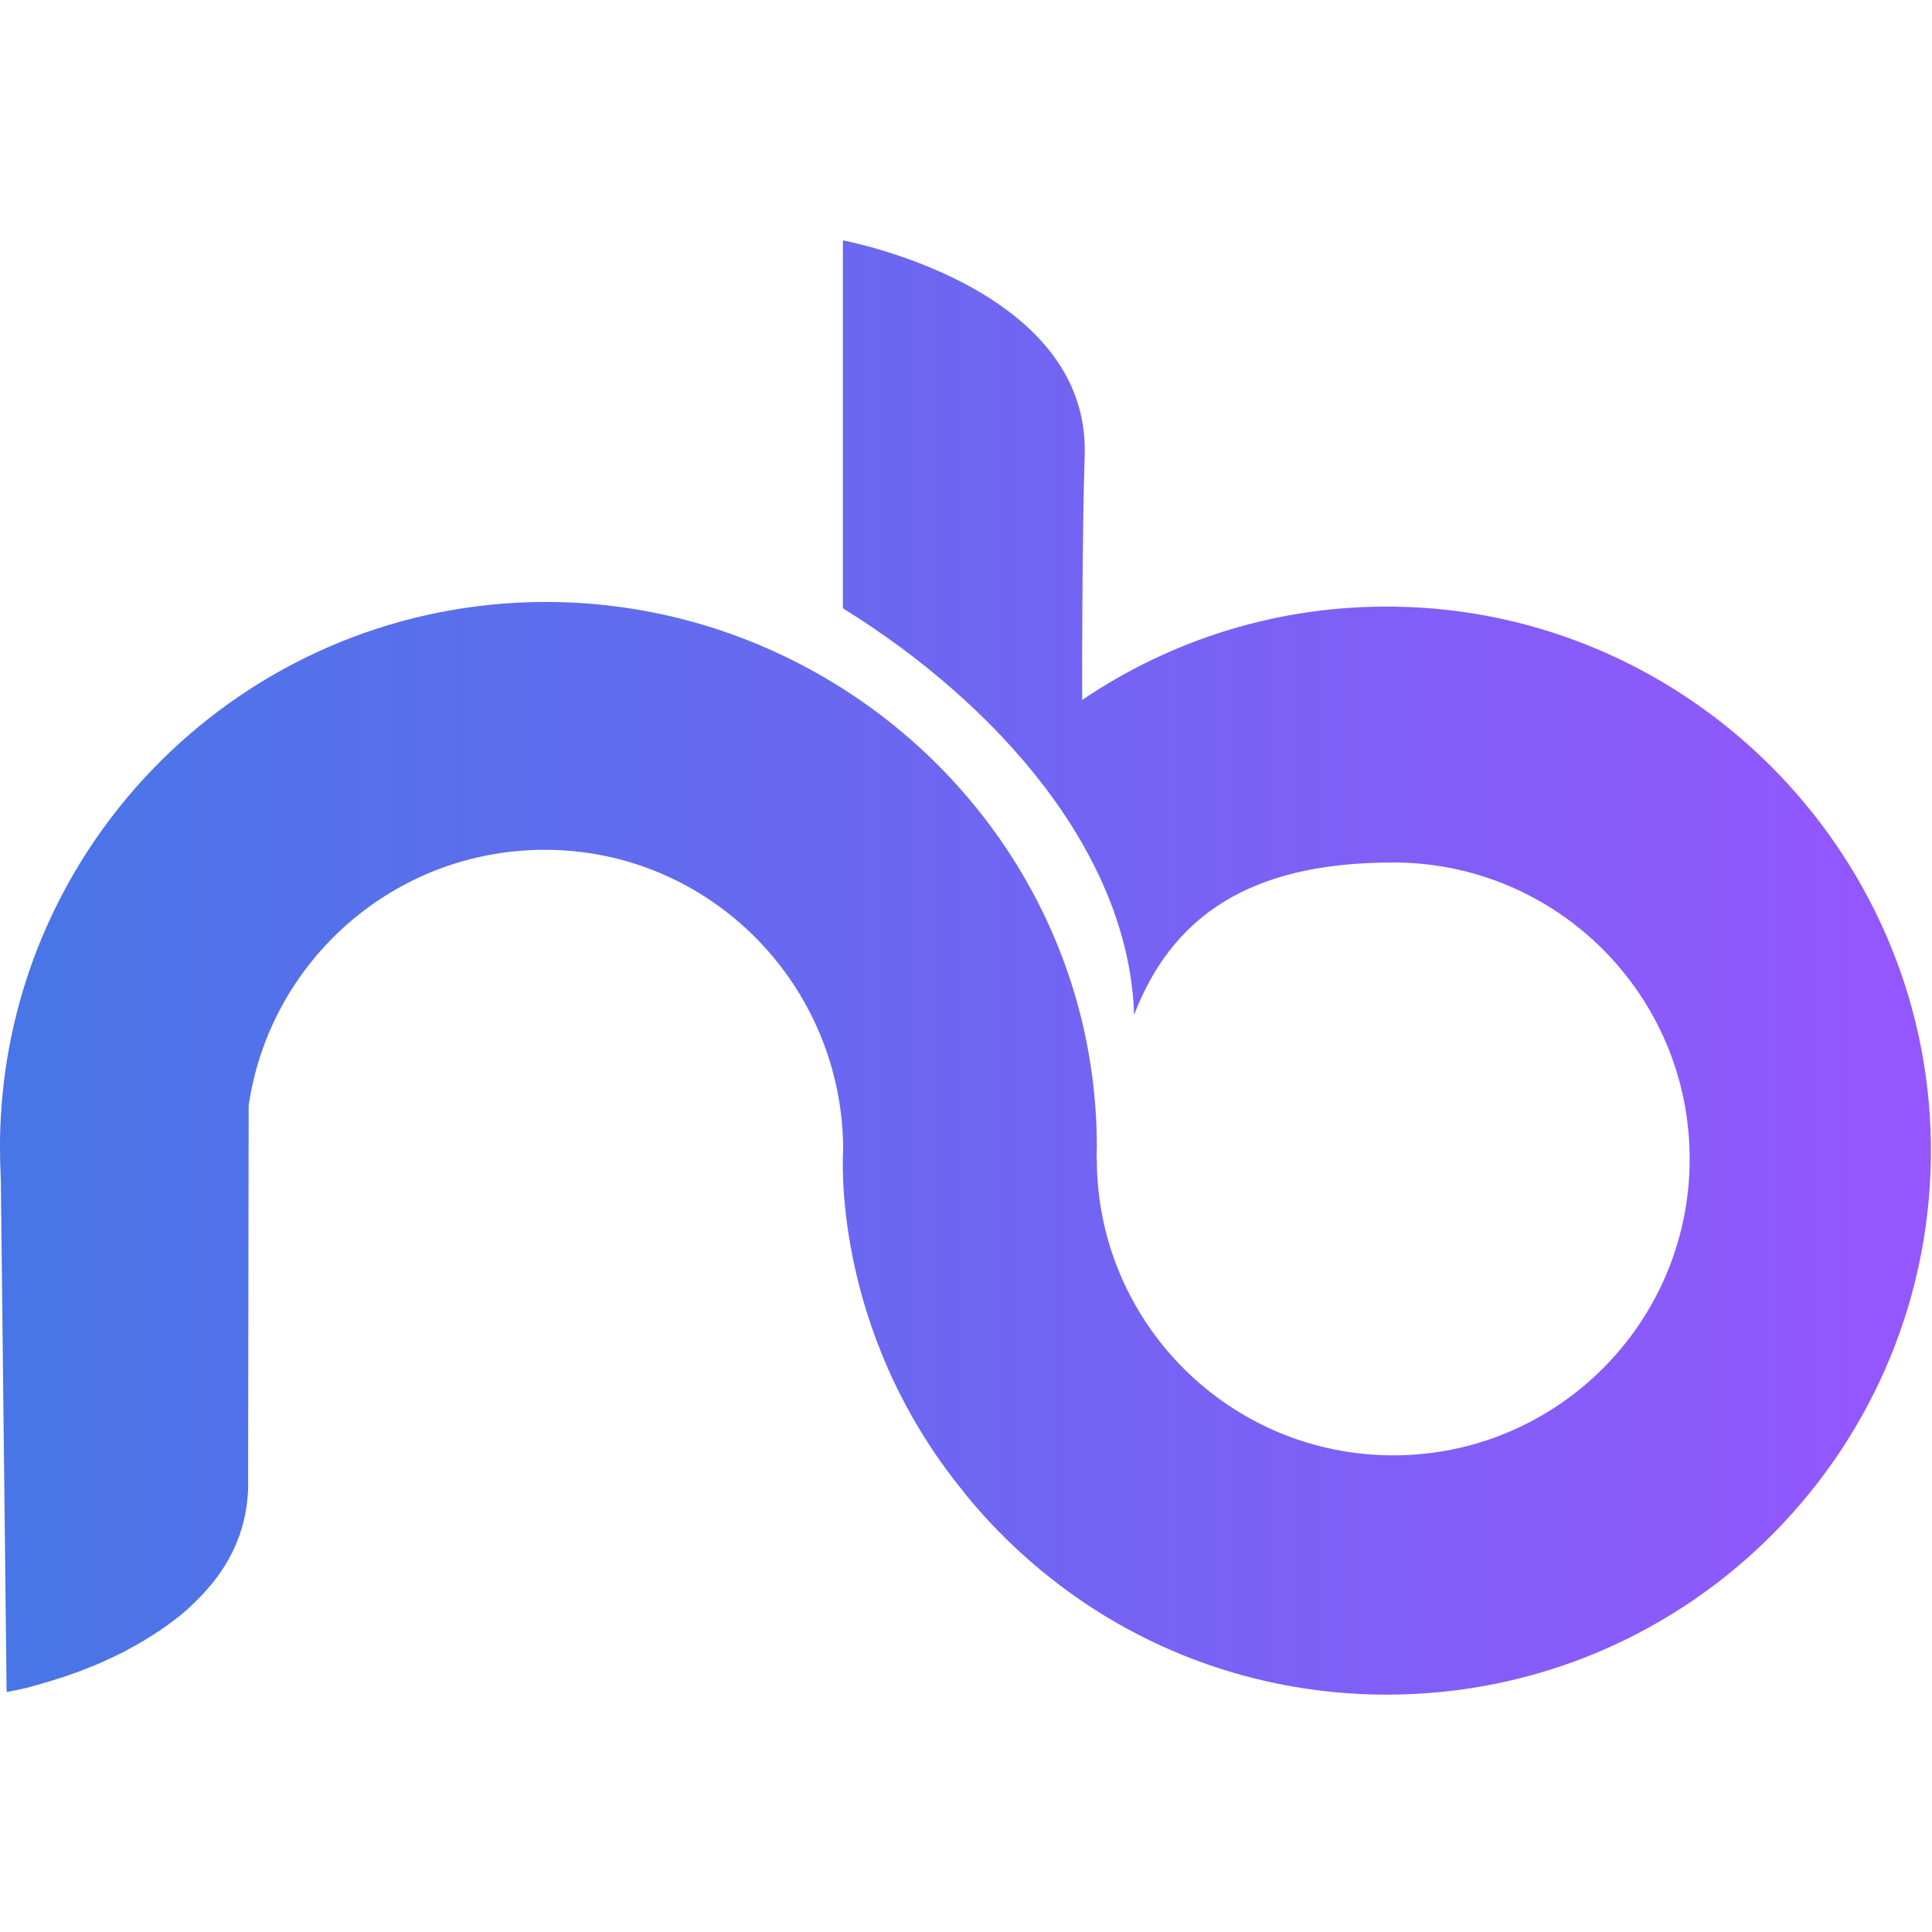 <?xml version="1.0" encoding="utf-8"?>
<!-- Generator: Adobe Illustrator 26.2.1, SVG Export Plug-In . SVG Version: 6.00 Build 0)  -->
<svg version="1.1" id="Layer_1" xmlns="http://www.w3.org/2000/svg" xmlns:xlink="http://www.w3.org/1999/xlink" x="0px" y="0px"
	 viewBox="0 0 700 700" style="enable-background:new 0 0 700 700;" xml:space="preserve">
<style type="text/css">
	.st0{display:none;}
	.st1{display:inline;fill:url(#XMLID_00000067237221211194547650000009556431492726845631_);}
	.st2{display:inline;fill:url(#XMLID_00000140008366818943923390000000964408063392407462_);}
	.st3{display:inline;fill:url(#SVGID_1_);}
	.st4{fill:url(#SVGID_00000082334417045336075280000007925932042629670826_);}
	.st5{display:none;fill:#4876E6;}
	.st6{display:none;fill:#9556FE;}
</style>
<g class="st0">
	
		<linearGradient id="XMLID_00000001665676835317152400000005330963649461183109_" gradientUnits="userSpaceOnUse" x1="0" y1="350" x2="700" y2="350">
		<stop  offset="0" style="stop-color:#4876E6"/>
		<stop  offset="1" style="stop-color:#9556FE"/>
	</linearGradient>
	<path id="XMLID_10_" style="display:inline;fill:url(#XMLID_00000001665676835317152400000005330963649461183109_);" d="M350,63.1
		c93.5,0,104.5,0.4,141.4,2c34.1,1.6,52.7,7.3,65,12.1c16.3,6.4,28,13.9,40.2,26.2c12.3,12.3,19.8,23.9,26.2,40.2
		c4.8,12.3,10.5,30.9,12.1,65c1.7,36.9,2,48,2,141.4c0,93.5-0.4,104.5-2,141.4c-1.6,34.1-7.3,52.7-12.1,65
		c-6.4,16.3-13.9,28-26.2,40.2c-12.2,12.2-23.9,19.8-40.2,26.2c-12.3,4.8-30.9,10.5-65,12.1c-36.9,1.7-48,2-141.4,2
		c-93.5,0-104.5-0.4-141.4-2c-34.1-1.6-52.7-7.3-65-12.1c-16.3-6.4-28-13.9-40.3-26.2c-12.2-12.3-19.8-23.9-26.2-40.2
		c-4.8-12.3-10.5-30.9-12.1-65c-1.7-36.9-2-48-2-141.4c0-93.5,0.4-104.5,2-141.4c1.6-34.1,7.3-52.7,12.1-65
		c6.3-16.3,13.9-28,26.2-40.2c12.3-12.3,23.9-19.8,40.3-26.2c12.3-4.8,30.9-10.5,65-12.1C245.5,63.4,256.6,63.1,350,63.1 M350,0
		c-95.1,0-107,0.4-144.3,2.1c-37.3,1.7-62.7,7.6-85,16.3c-23,8.9-42.5,20.9-62,40.4c-19.5,19.5-31.4,39-40.4,62
		c-8.7,22.3-14.6,47.7-16.3,85C0.4,243,0,254.9,0,350c0,95.1,0.4,107,2.1,144.3c1.7,37.3,7.6,62.7,16.3,85c8.9,23,20.9,42.5,40.4,62
		c19.5,19.5,39,31.4,62,40.4c22.3,8.6,47.7,14.6,85,16.3c37.3,1.7,49.2,2.1,144.3,2.1c95.1,0,107-0.4,144.3-2.1
		c37.3-1.7,62.7-7.6,85-16.3c23-8.9,42.5-20.9,62-40.4c19.5-19.5,31.4-39,40.4-62c8.6-22.3,14.6-47.7,16.3-85
		c1.7-37.3,2.1-49.3,2.1-144.3c0-95.1-0.4-107-2.1-144.3c-1.7-37.3-7.6-62.7-16.3-85c-8.9-23-20.9-42.5-40.4-62
		c-19.5-19.5-39-31.4-62-40.4c-22.3-8.6-47.7-14.6-85-16.3C457,0.4,445.1,0,350,0"/>
	
		<linearGradient id="XMLID_00000015338629683486450270000003845774193330371994_" gradientUnits="userSpaceOnUse" x1="494.83" y1="163.171" x2="578.836" y2="163.171">
		<stop  offset="0" style="stop-color:#4876E6"/>
		<stop  offset="1" style="stop-color:#9556FE"/>
	</linearGradient>
	<path id="XMLID_9_" style="display:inline;fill:url(#XMLID_00000015338629683486450270000003845774193330371994_);" d="
		M578.8,163.2c0,24.8-21.4,44.5-46.8,41.7c-19.2-2.1-34.8-17.7-37-37c-2.8-25.3,17-46.8,41.7-46.8C560,121.2,578.8,140,578.8,163.2"
		/>
	<linearGradient id="SVGID_1_" gradientUnits="userSpaceOnUse" x1="175.155" y1="350" x2="524.845" y2="350">
		<stop  offset="0" style="stop-color:#4876E6"/>
		<stop  offset="1" style="stop-color:#9556FE"/>
	</linearGradient>
	<path class="st3" d="M350,175.2c-96.5,0-174.8,78.3-174.8,174.8c0,96.6,78.3,174.9,174.8,174.9c96.6,0,174.9-78.3,174.9-174.9
		C524.8,253.4,446.6,175.2,350,175.2z M350,466.6c-64.4,0-116.7-52.2-116.7-116.7c0-64.4,52.2-116.7,116.7-116.7
		c64.5,0,116.7,52.2,116.7,116.7C466.6,414.4,414.4,466.6,350,466.6z"/>
</g>
<linearGradient id="SVGID_00000083064515285500567720000004931430399301013421_" gradientUnits="userSpaceOnUse" x1="0" y1="350" x2="700" y2="350">
	<stop  offset="0" style="stop-color:#4876E6"/>
	<stop  offset="1" style="stop-color:#9556FE"/>
</linearGradient>
<path style="fill:url(#SVGID_00000083064515285500567720000004931430399301013421_);" d="M410.9,367.7
	c15.5-40.4,48.1-55.2,93.9-55.2c59.3,0,107.4,48.1,107.4,107.4c0,59.3-48.1,107.4-107.4,107.4c-59.3,0-107.4-48.1-107.4-107.4
	l-0.1,0c0-1.5,0.1-2.9,0.1-4.4c0-70-37.2-131.4-92.7-166.4c-31.1-19.6-67.8-31-107-31C92.3,218.2,6.2,300.6,0.3,404.5l-0.2,4.4
	c-0.1,2.3-0.1,4.6-0.1,6.9c0,3.9,0.1,7.7,0.3,11.6l2.1,185.6c0,0,0.1,0,0.1,0c0,0,0.1,0,0.1,0c0.2,0,0.5-0.1,1-0.2c0,0,0.1,0,0.1,0
	c0.5-0.1,1.2-0.3,2-0.4c0.1,0,0.1,0,0.2,0c0.8-0.2,1.8-0.4,2.9-0.7c0.1,0,0.1,0,0.2,0c1.1-0.3,2.4-0.6,3.7-1c0,0,0.1,0,0.1,0
	c1.4-0.4,2.8-0.8,4.4-1.3c0,0,0.1,0,0.1,0c1.6-0.5,3.2-1,5-1.6c0,0,0.1,0,0.1,0c1.7-0.6,3.6-1.2,5.4-1.9c0,0,0.1,0,0.1,0
	c1.9-0.7,3.8-1.5,5.8-2.3c0,0,0.1,0,0.1,0c2-0.8,4-1.7,6-2.7c0,0,0.1,0,0.1,0c2-0.9,4.1-2,6.1-3c0,0,0.1,0,0.1-0.1
	c2-1.1,4.1-2.2,6.1-3.4c0,0,0.1,0,0.1-0.1c2-1.2,4-2.5,6-3.8c0,0,0.1-0.1,0.1-0.1c2-1.3,3.9-2.8,5.8-4.2c0,0,0.1-0.1,0.1-0.1
	c1.9-1.5,3.7-3,5.4-4.7c0.1-0.1,0.1-0.1,0.2-0.2c1.7-1.6,3.4-3.3,4.9-5.1c0.1-0.1,0.1-0.1,0.2-0.2c0.8-0.9,1.5-1.8,2.3-2.7
	c8-10.1,13.1-22.6,12.6-37.8l0.2-134.8c7.6-52.4,52.7-92.7,107.3-92.7c59.9,0,108.1,49,108.1,108.9c0,0-4.9,64.5,43.8,123.9
	c0,0.1,0.1,0.1,0.1,0.2c0.1,0.2,0.3,0.3,0.4,0.5c0,0,0,0,0,0c12.4,15.2,26.9,28.4,43.2,39.4l0,0v0c31.3,21,69,33.2,109.5,33.2
	c109.8,0,198.6-89.8,197.1-199.9c-1.5-106.2-88.2-192.9-194.4-194.3c-42-0.6-80.9,12-113.1,33.8c-0.1-13.2,0.1-64.3,0.9-88.5
	c2.1-61.5-87.6-78-87.6-78v133.3C361.2,254.9,409.1,309.1,410.9,367.7"/>
<rect x="-190.5" y="-285.5" class="st5" width="182" height="100"/>
<rect x="73.5" y="-283.5" class="st6" width="182" height="100"/>
</svg>
